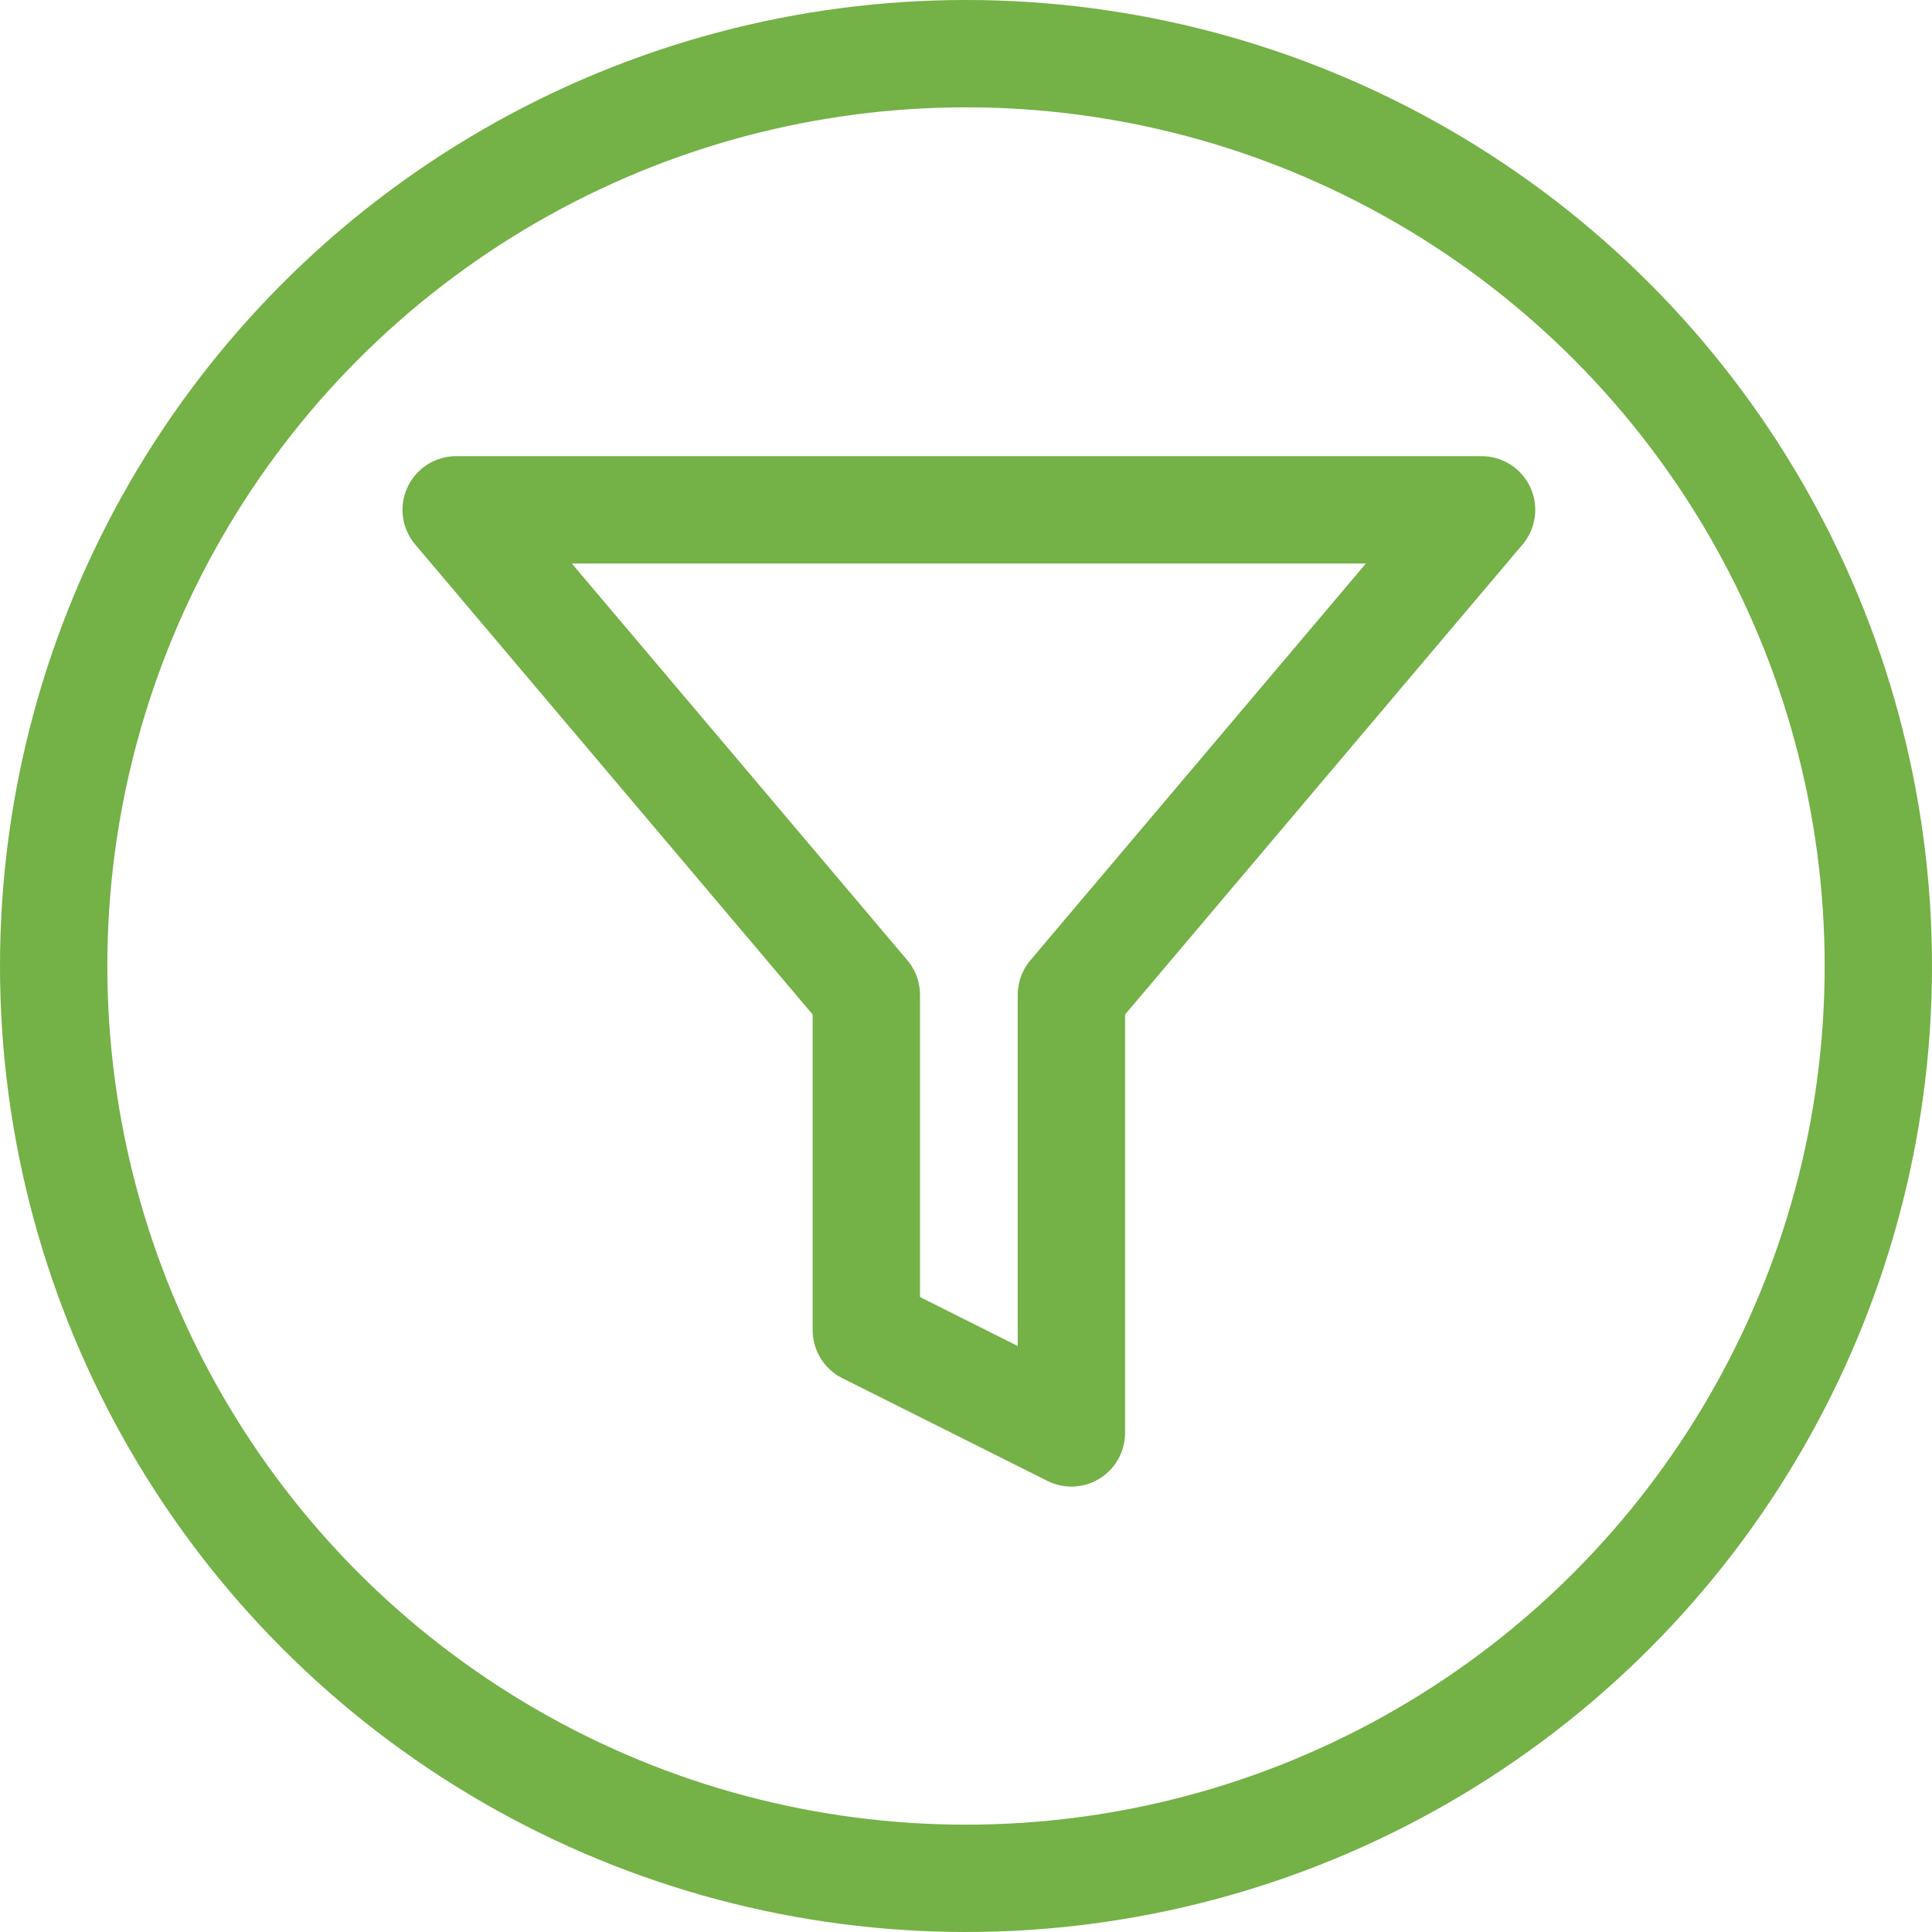 <svg xmlns="http://www.w3.org/2000/svg" width="36" height="36" viewBox="0 0 36 36">
  <g id="icn_filter" transform="translate(-1374 -38)">
    <g id="Ellipse_31" data-name="Ellipse 31" transform="translate(1374 38)" fill="none" stroke="#74b146" stroke-width="2">
      <circle cx="18" cy="18" r="18" stroke="none"/>
      <circle cx="18" cy="18" r="17" fill="none"/>
    </g>
    <path id="filter" d="M21.107,3H2l7.643,9.038v6.248L13.464,20.2V12.038Z" transform="translate(1380.5 44.5)" fill="none" stroke="#74b146" stroke-linecap="round" stroke-linejoin="round" stroke-width="2"/>
  </g>
</svg>
